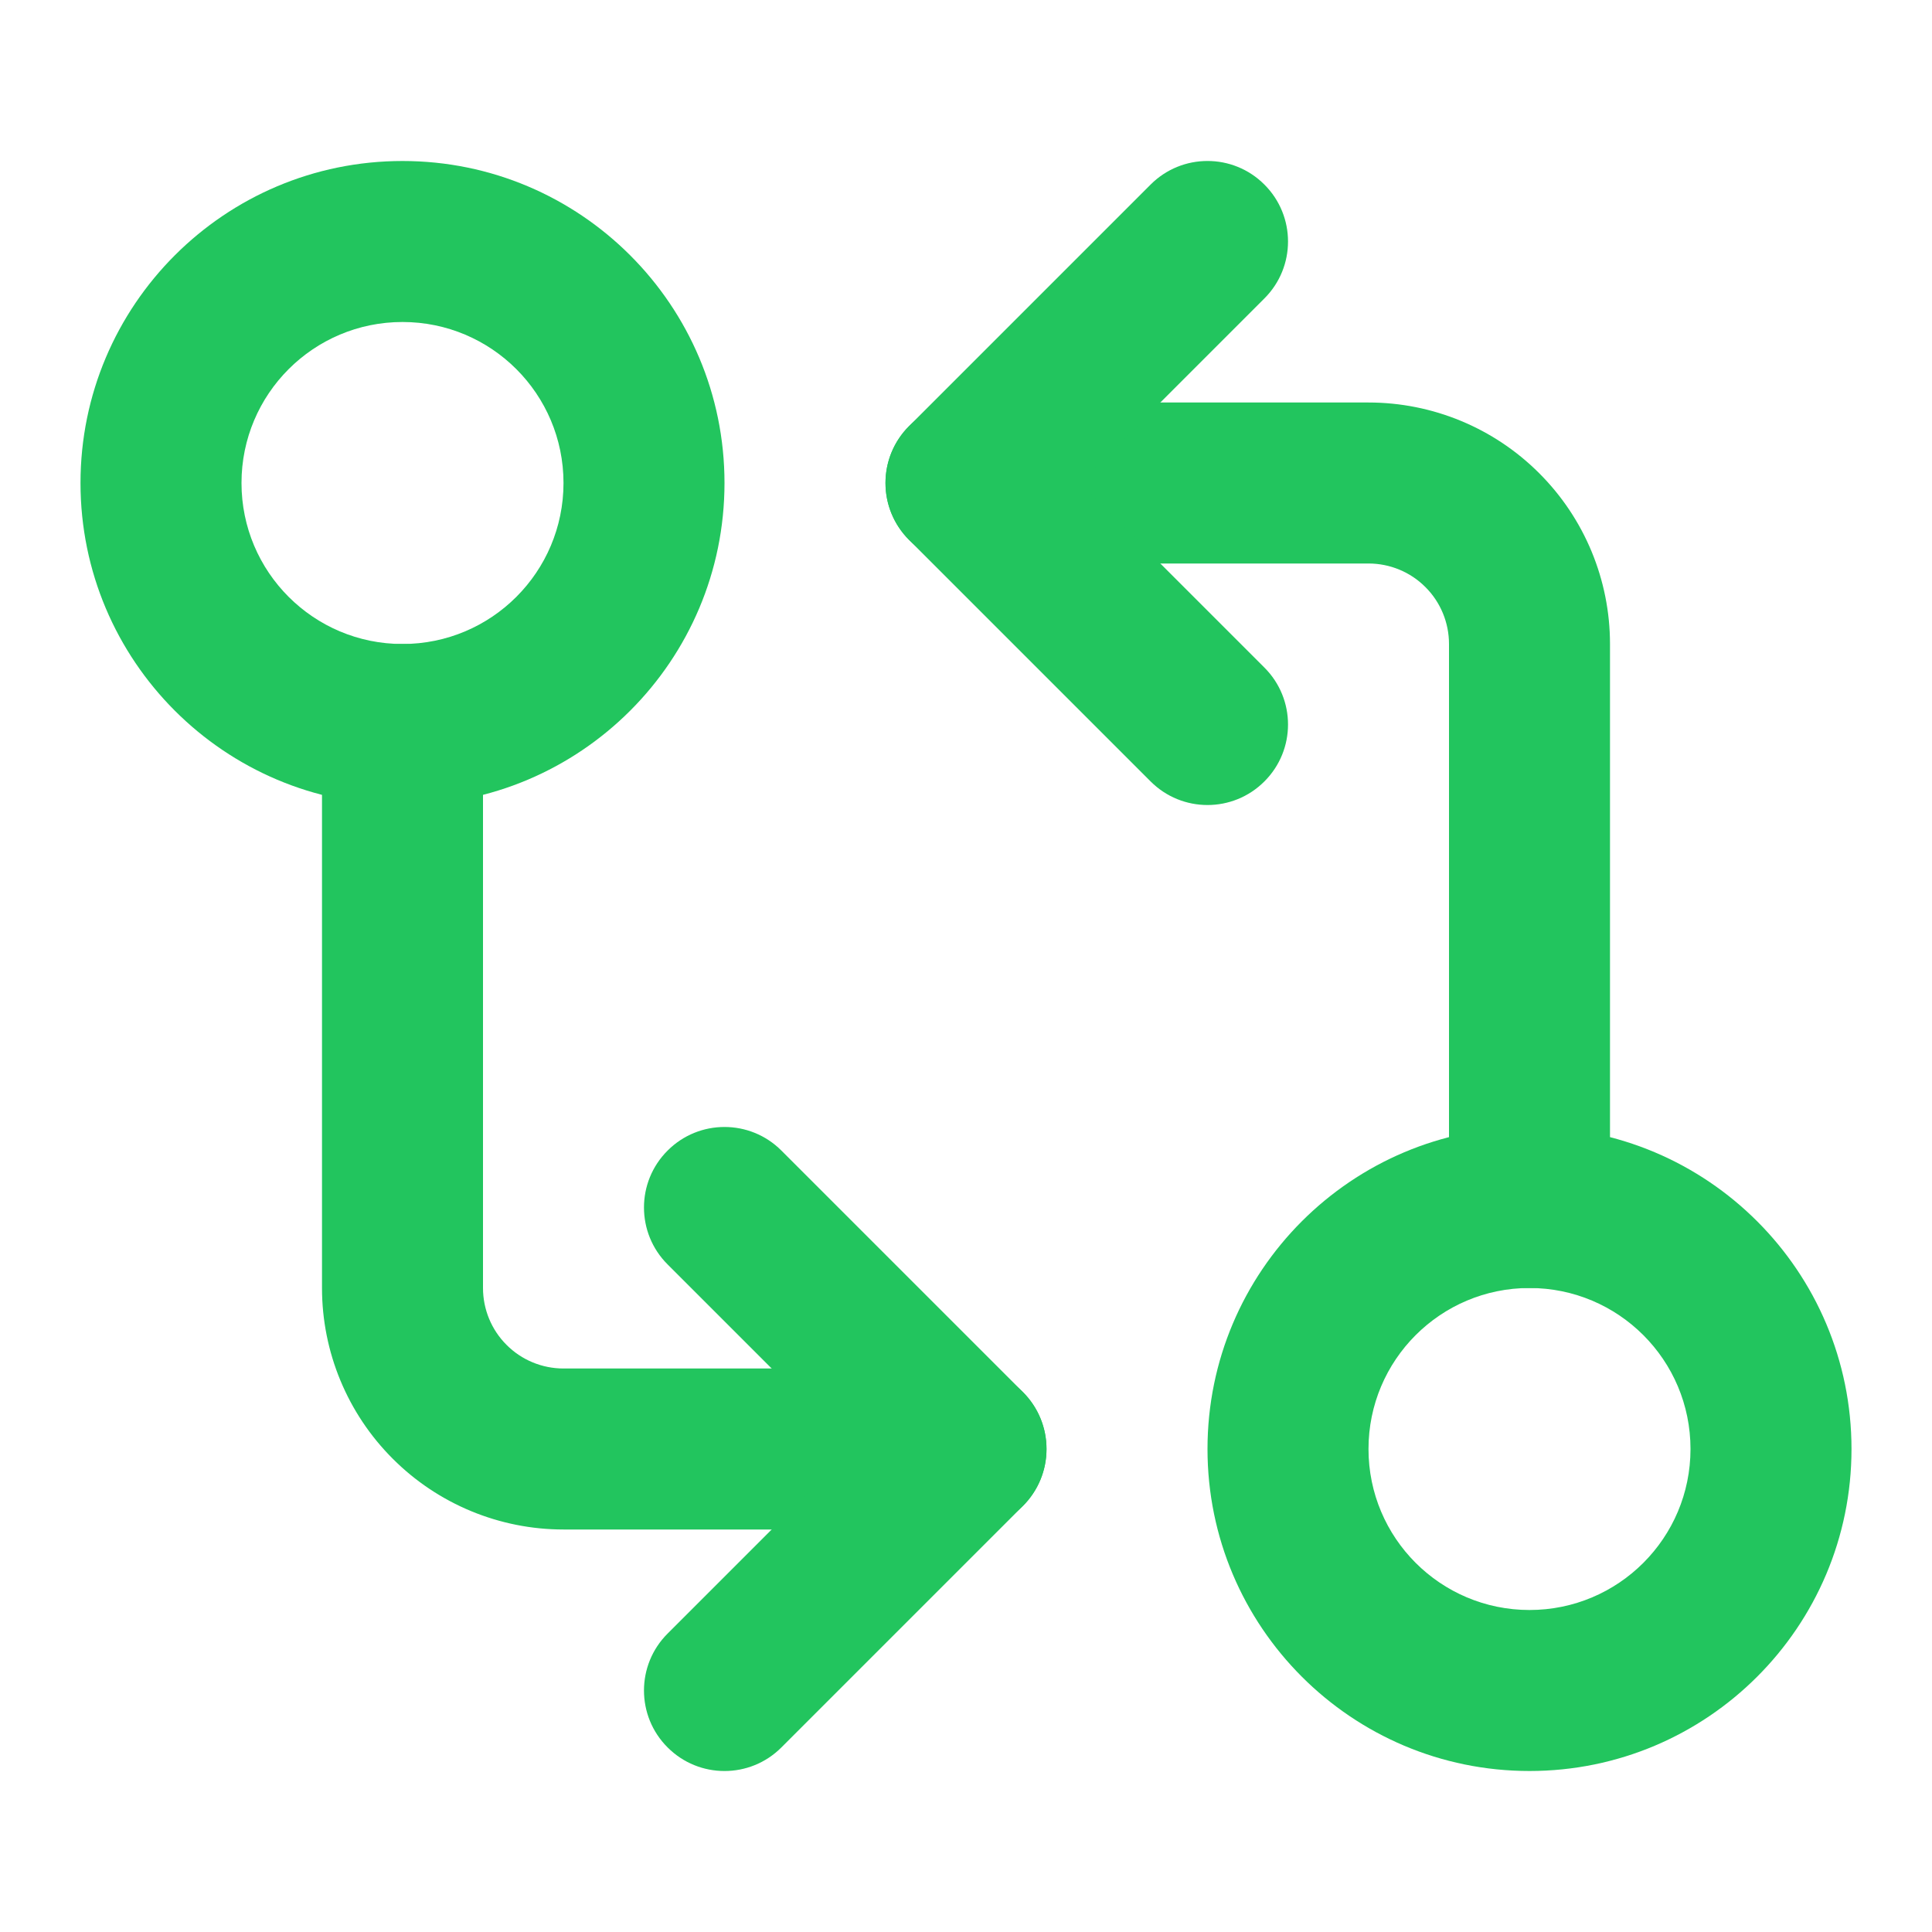 <svg width="24" height="24" viewBox="0 0 24 24" fill="none" xmlns="http://www.w3.org/2000/svg">
<path fill-rule="evenodd" clip-rule="evenodd" d="M5 4C3.895 4 3 4.895 3 6C3 7.105 3.895 8 5 8C6.105 8 7 7.105 7 6C7 4.895 6.105 4 5 4ZM1 6C1 3.791 2.791 2 5 2C7.209 2 9 3.791 9 6C9 8.209 7.209 10 5 10C2.791 10 1 8.209 1 6Z" fill="#22C55E"/>
<path fill-rule="evenodd" clip-rule="evenodd" d="M11 6C11 5.448 11.448 5 12 5H17C17.796 5 18.559 5.316 19.121 5.879C19.684 6.441 20 7.204 20 8V15C20 15.552 19.552 16 19 16C18.448 16 18 15.552 18 15V8C18 7.735 17.895 7.48 17.707 7.293C17.52 7.105 17.265 7 17 7H12C11.448 7 11 6.552 11 6Z" fill="#22C55E"/>
<path fill-rule="evenodd" clip-rule="evenodd" d="M15.707 2.293C16.098 2.683 16.098 3.317 15.707 3.707L13.414 6L15.707 8.293C16.098 8.683 16.098 9.317 15.707 9.707C15.317 10.098 14.683 10.098 14.293 9.707L11.293 6.707C10.902 6.317 10.902 5.683 11.293 5.293L14.293 2.293C14.683 1.902 15.317 1.902 15.707 2.293Z" fill="#22C55E"/>
<path fill-rule="evenodd" clip-rule="evenodd" d="M19 16C17.895 16 17 16.895 17 18C17 19.105 17.895 20 19 20C20.105 20 21 19.105 21 18C21 16.895 20.105 16 19 16ZM15 18C15 15.791 16.791 14 19 14C21.209 14 23 15.791 23 18C23 20.209 21.209 22 19 22C16.791 22 15 20.209 15 18Z" fill="#22C55E"/>
<path fill-rule="evenodd" clip-rule="evenodd" d="M5 8C5.552 8 6 8.448 6 9V16C6 16.265 6.105 16.52 6.293 16.707C6.48 16.895 6.735 17 7 17H12C12.552 17 13 17.448 13 18C13 18.552 12.552 19 12 19H7C6.204 19 5.441 18.684 4.879 18.121C4.316 17.559 4 16.796 4 16V9C4 8.448 4.448 8 5 8Z" fill="#22C55E"/>
<path fill-rule="evenodd" clip-rule="evenodd" d="M8.293 14.293C8.683 13.902 9.317 13.902 9.707 14.293L12.707 17.293C13.098 17.683 13.098 18.317 12.707 18.707L9.707 21.707C9.317 22.098 8.683 22.098 8.293 21.707C7.902 21.317 7.902 20.683 8.293 20.293L10.586 18L8.293 15.707C7.902 15.317 7.902 14.683 8.293 14.293Z" fill="#22C55E"/>
</svg>
